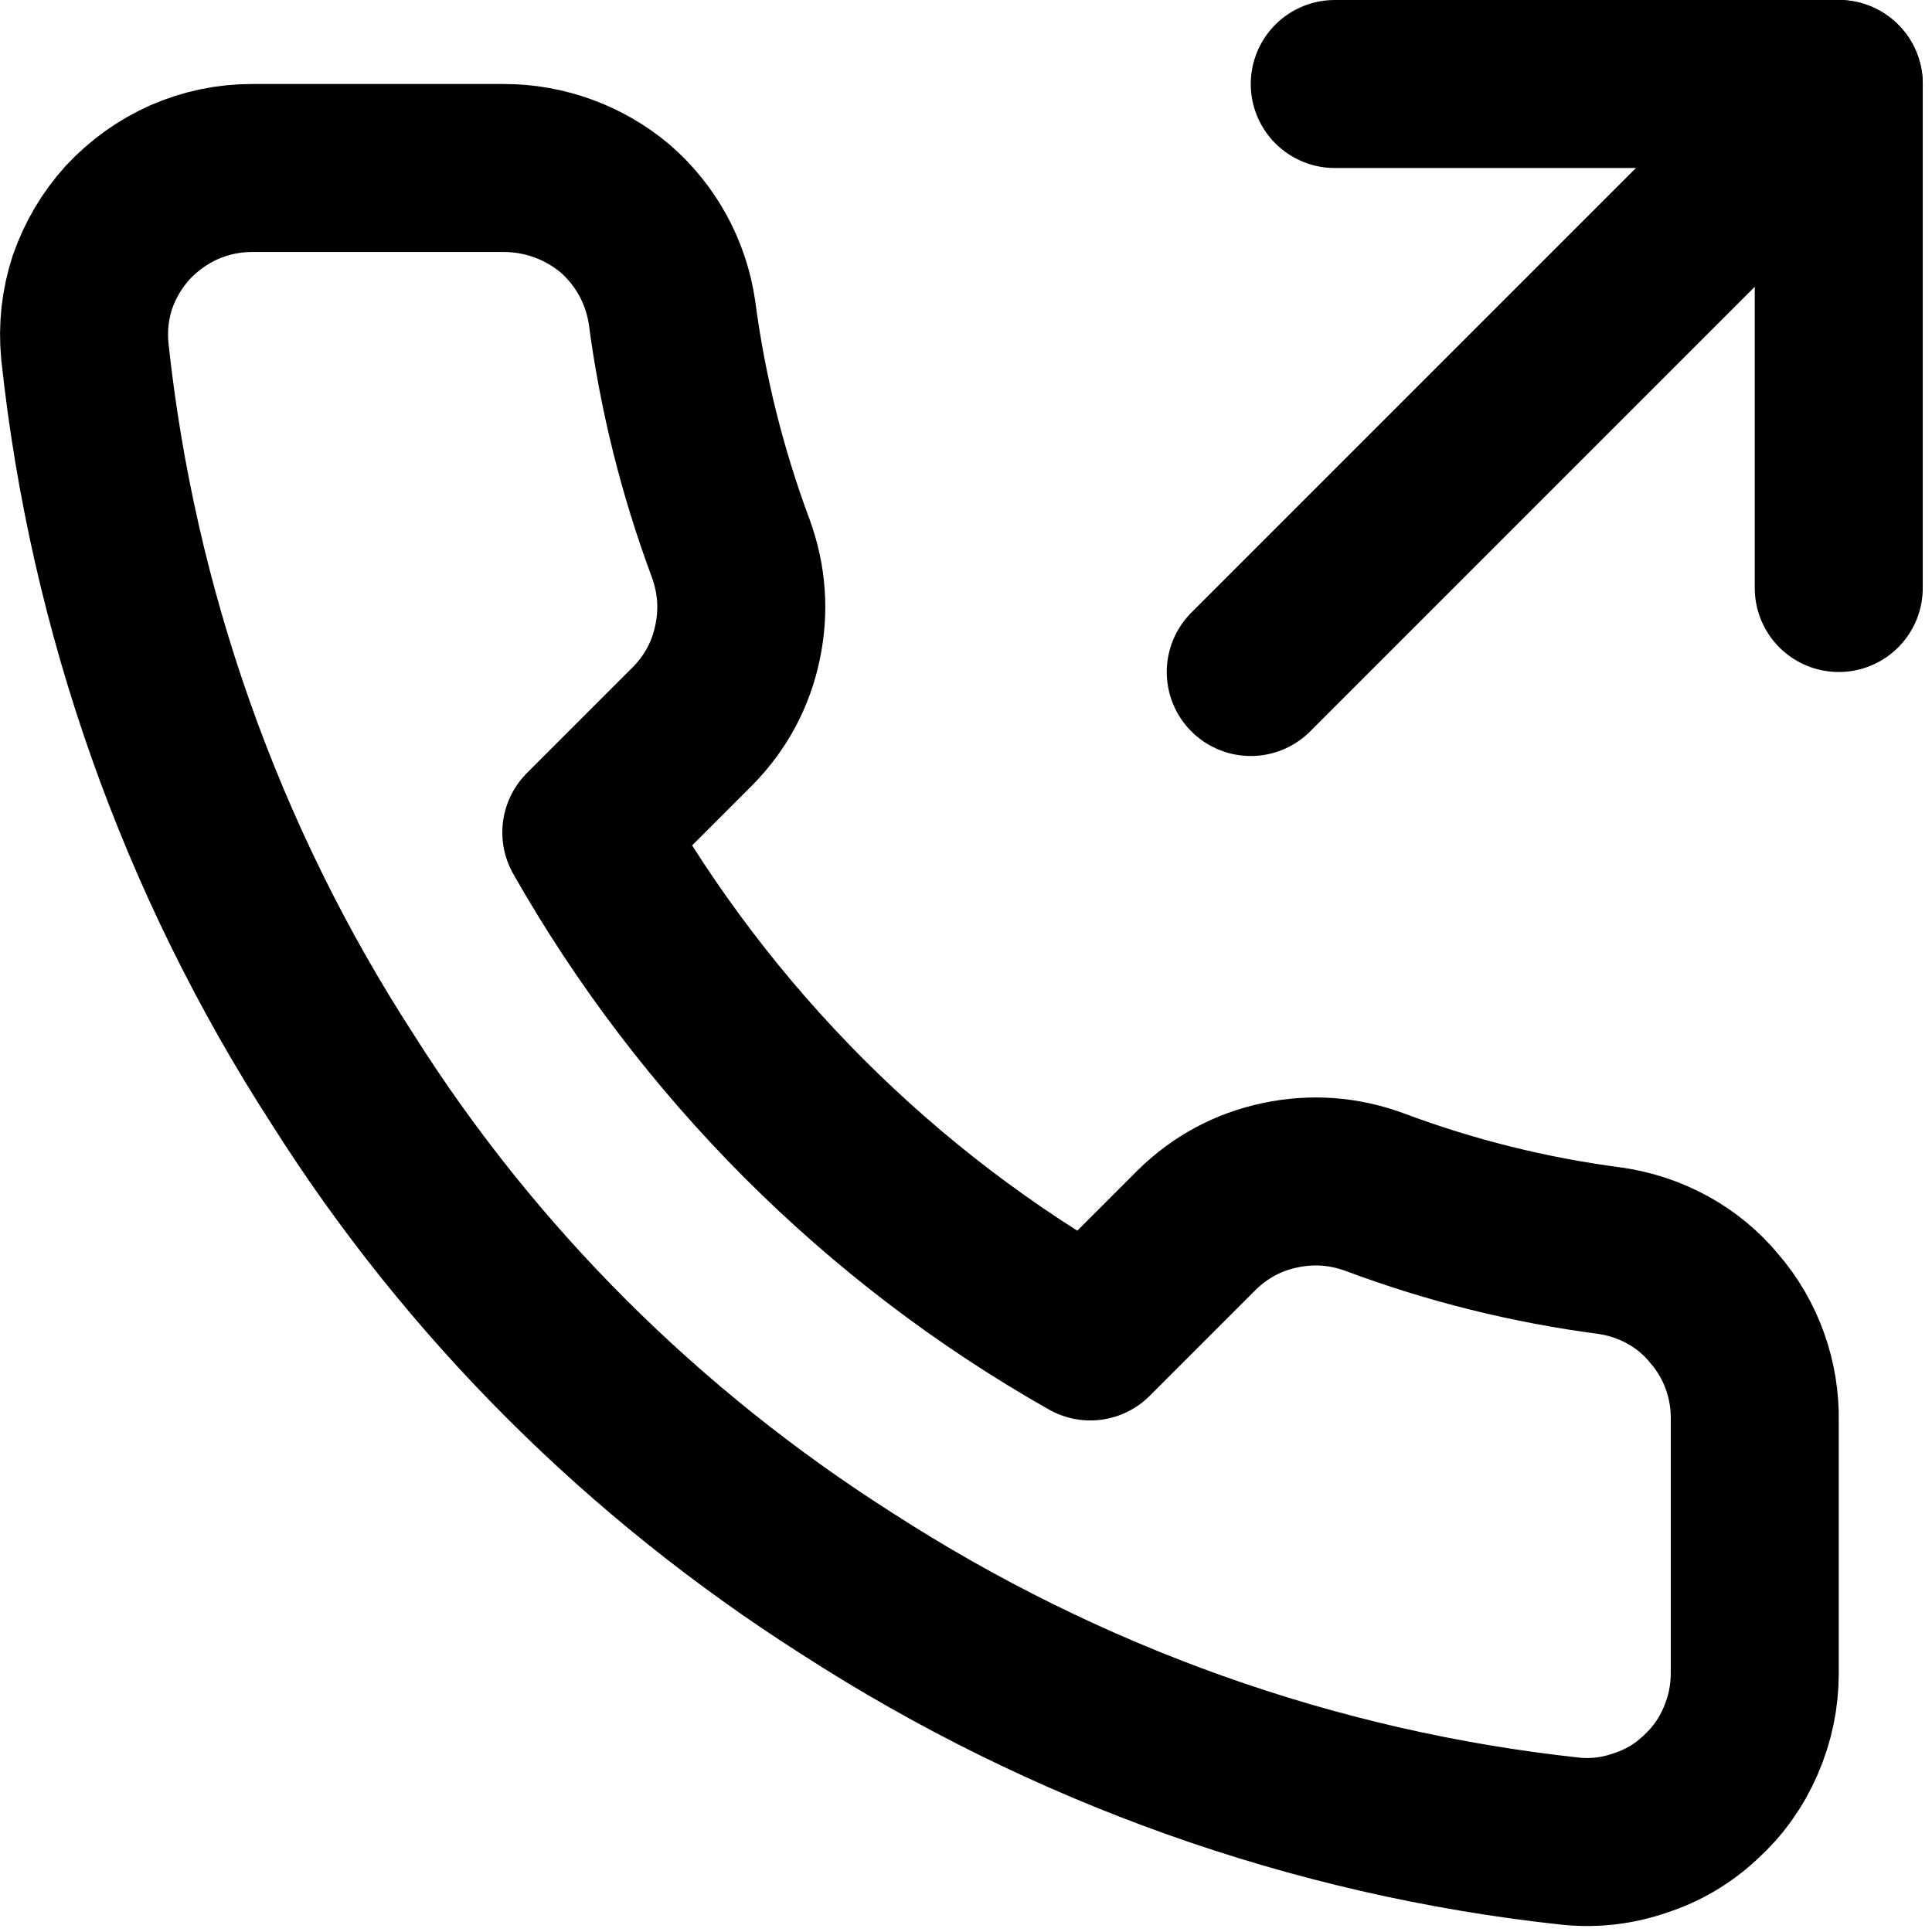 <svg version="1.2" xmlns="http://www.w3.org/2000/svg" viewBox="0 0 23 23" width="23" height="23">
	<style>
		.s0 { fill: none;stroke: #000000;stroke-linecap: round;stroke-linejoin: round;stroke-width: 2 } 
	</style>
	<path class="s0" d="m21.89 7v-6h-6"/>
	<path class="s0" d="m14.89 8l7-7"/>
	<path class="s0" d="m20.89 16.92v3q0 0.42-0.17 0.81-0.17 0.39-0.48 0.67-0.31 0.29-0.71 0.42-0.4 0.14-0.82 0.1c-3.08-0.33-6.03-1.39-8.63-3.07-2.42-1.54-4.47-3.58-6-6-1.69-2.61-2.74-5.58-3.07-8.67q-0.04-0.42 0.09-0.82 0.14-0.4 0.42-0.71 0.29-0.31 0.67-0.48 0.39-0.17 0.81-0.17h3c0.48 0 0.95 0.17 1.32 0.48 0.37 0.32 0.61 0.76 0.68 1.24q0.19 1.44 0.7 2.81 0.2 0.55 0.08 1.12-0.12 0.57-0.53 0.99l-1.27 1.27c1.42 2.5 3.49 4.58 6 6l1.27-1.27q0.42-0.41 0.99-0.53 0.57-0.12 1.12 0.08 1.36 0.51 2.81 0.7c0.48 0.07 0.93 0.31 1.24 0.69 0.32 0.37 0.49 0.85 0.48 1.34z"/>
</svg>
